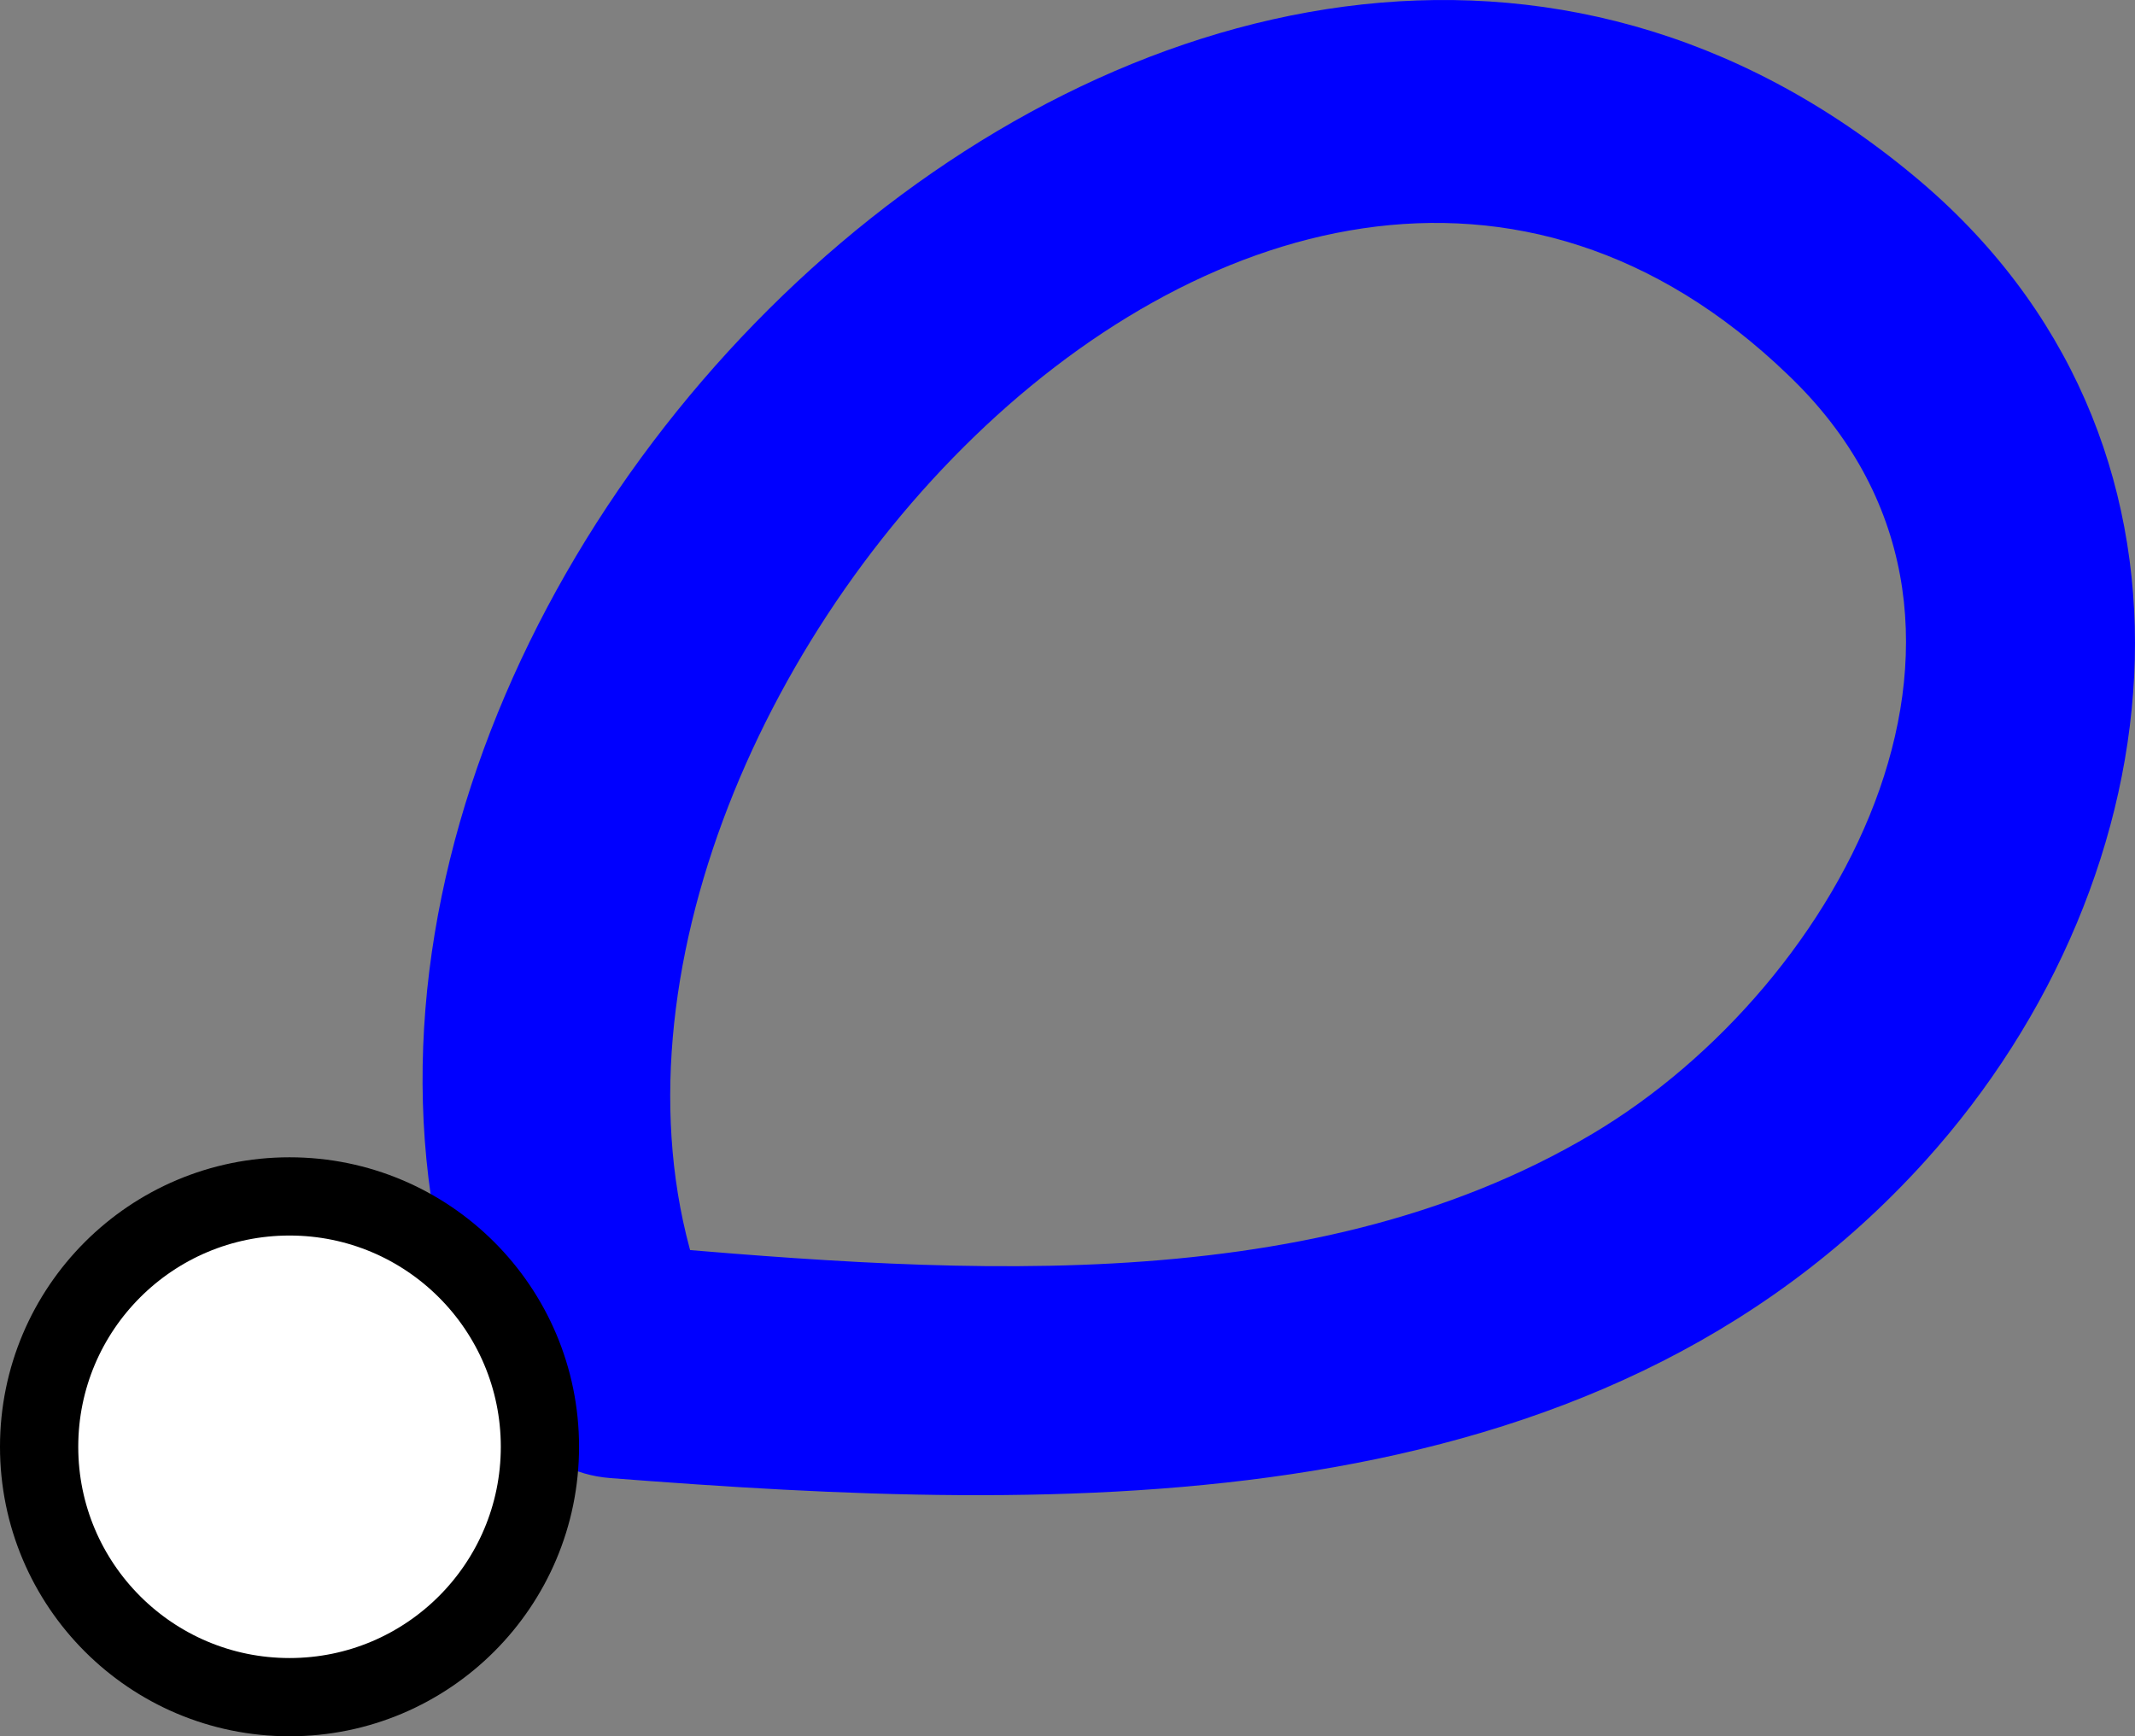 <?xml version="1.0" encoding="UTF-8" standalone="no"?>
<svg
   xmlns:dc="http://purl.org/dc/elements/1.1/"
   xmlns:cc="http://creativecommons.org/ns#"
   xmlns:rdf="http://www.w3.org/1999/02/22-rdf-syntax-ns#"
   xmlns:svg="http://www.w3.org/2000/svg"
   xmlns="http://www.w3.org/2000/svg"
   height="44.382"
   width="54.568"
   version="1.1"
   id="Layer_1"
   x="0px"
   y="0px"
   viewBox="0 0 54.568 44.382"
   xml:space="preserve"><rect x="0" y="0" width="54.568" height="44.382" fill="#808080" stroke="none"/><defs
   id="defs107" />
<style
   type="text/css"
   id="style2">
	.st0{fill:#0000FF;}
	.st1{fill:#FF0000;}
	.st2{fill:#FFFFFF;stroke:#000000;stroke-width:2;stroke-miterlimit:10;}
</style>
<g
   transform="translate(-102.4,-13.918)"
   id="g8">
	<g
   id="g6">
		<path
   class="st0"
   d="m 120.6,47.5 c -5.9,-14 13.9,-37.1 27.5,-24 6.5,6.2 1.4,15.6 -5,19.4 -7.4,4.4 -16.9,3.5 -25.1,2.8 -3.8,-0.3 -3.8,5.7 0,6 11.6,0.9 25.1,1.3 33.6,-8.1 6.6,-7.3 7.8,-18.5 -0.3,-25.2 -18.2,-15.1 -44.7,11.2 -36.6,30.8 1.6,3.4 7.4,1.8 5.9,-1.7 z"
   id="path4" />
	</g>
</g>










<circle
   class="st2"
   cx="7.4"
   cy="36.982"
   r="6.4"
   id="circle58" />









<g
   transform="translate(-102.4,-13.918)"
   id="g94">
</g>
<g
   transform="translate(-102.4,-13.918)"
   id="g96">
</g>
<g
   transform="translate(-102.4,-13.918)"
   id="g98">
</g>
<g
   transform="translate(-102.4,-13.918)"
   id="g100">
</g>
<g
   transform="translate(-102.4,-13.918)"
   id="g102">
</g>
</svg>
